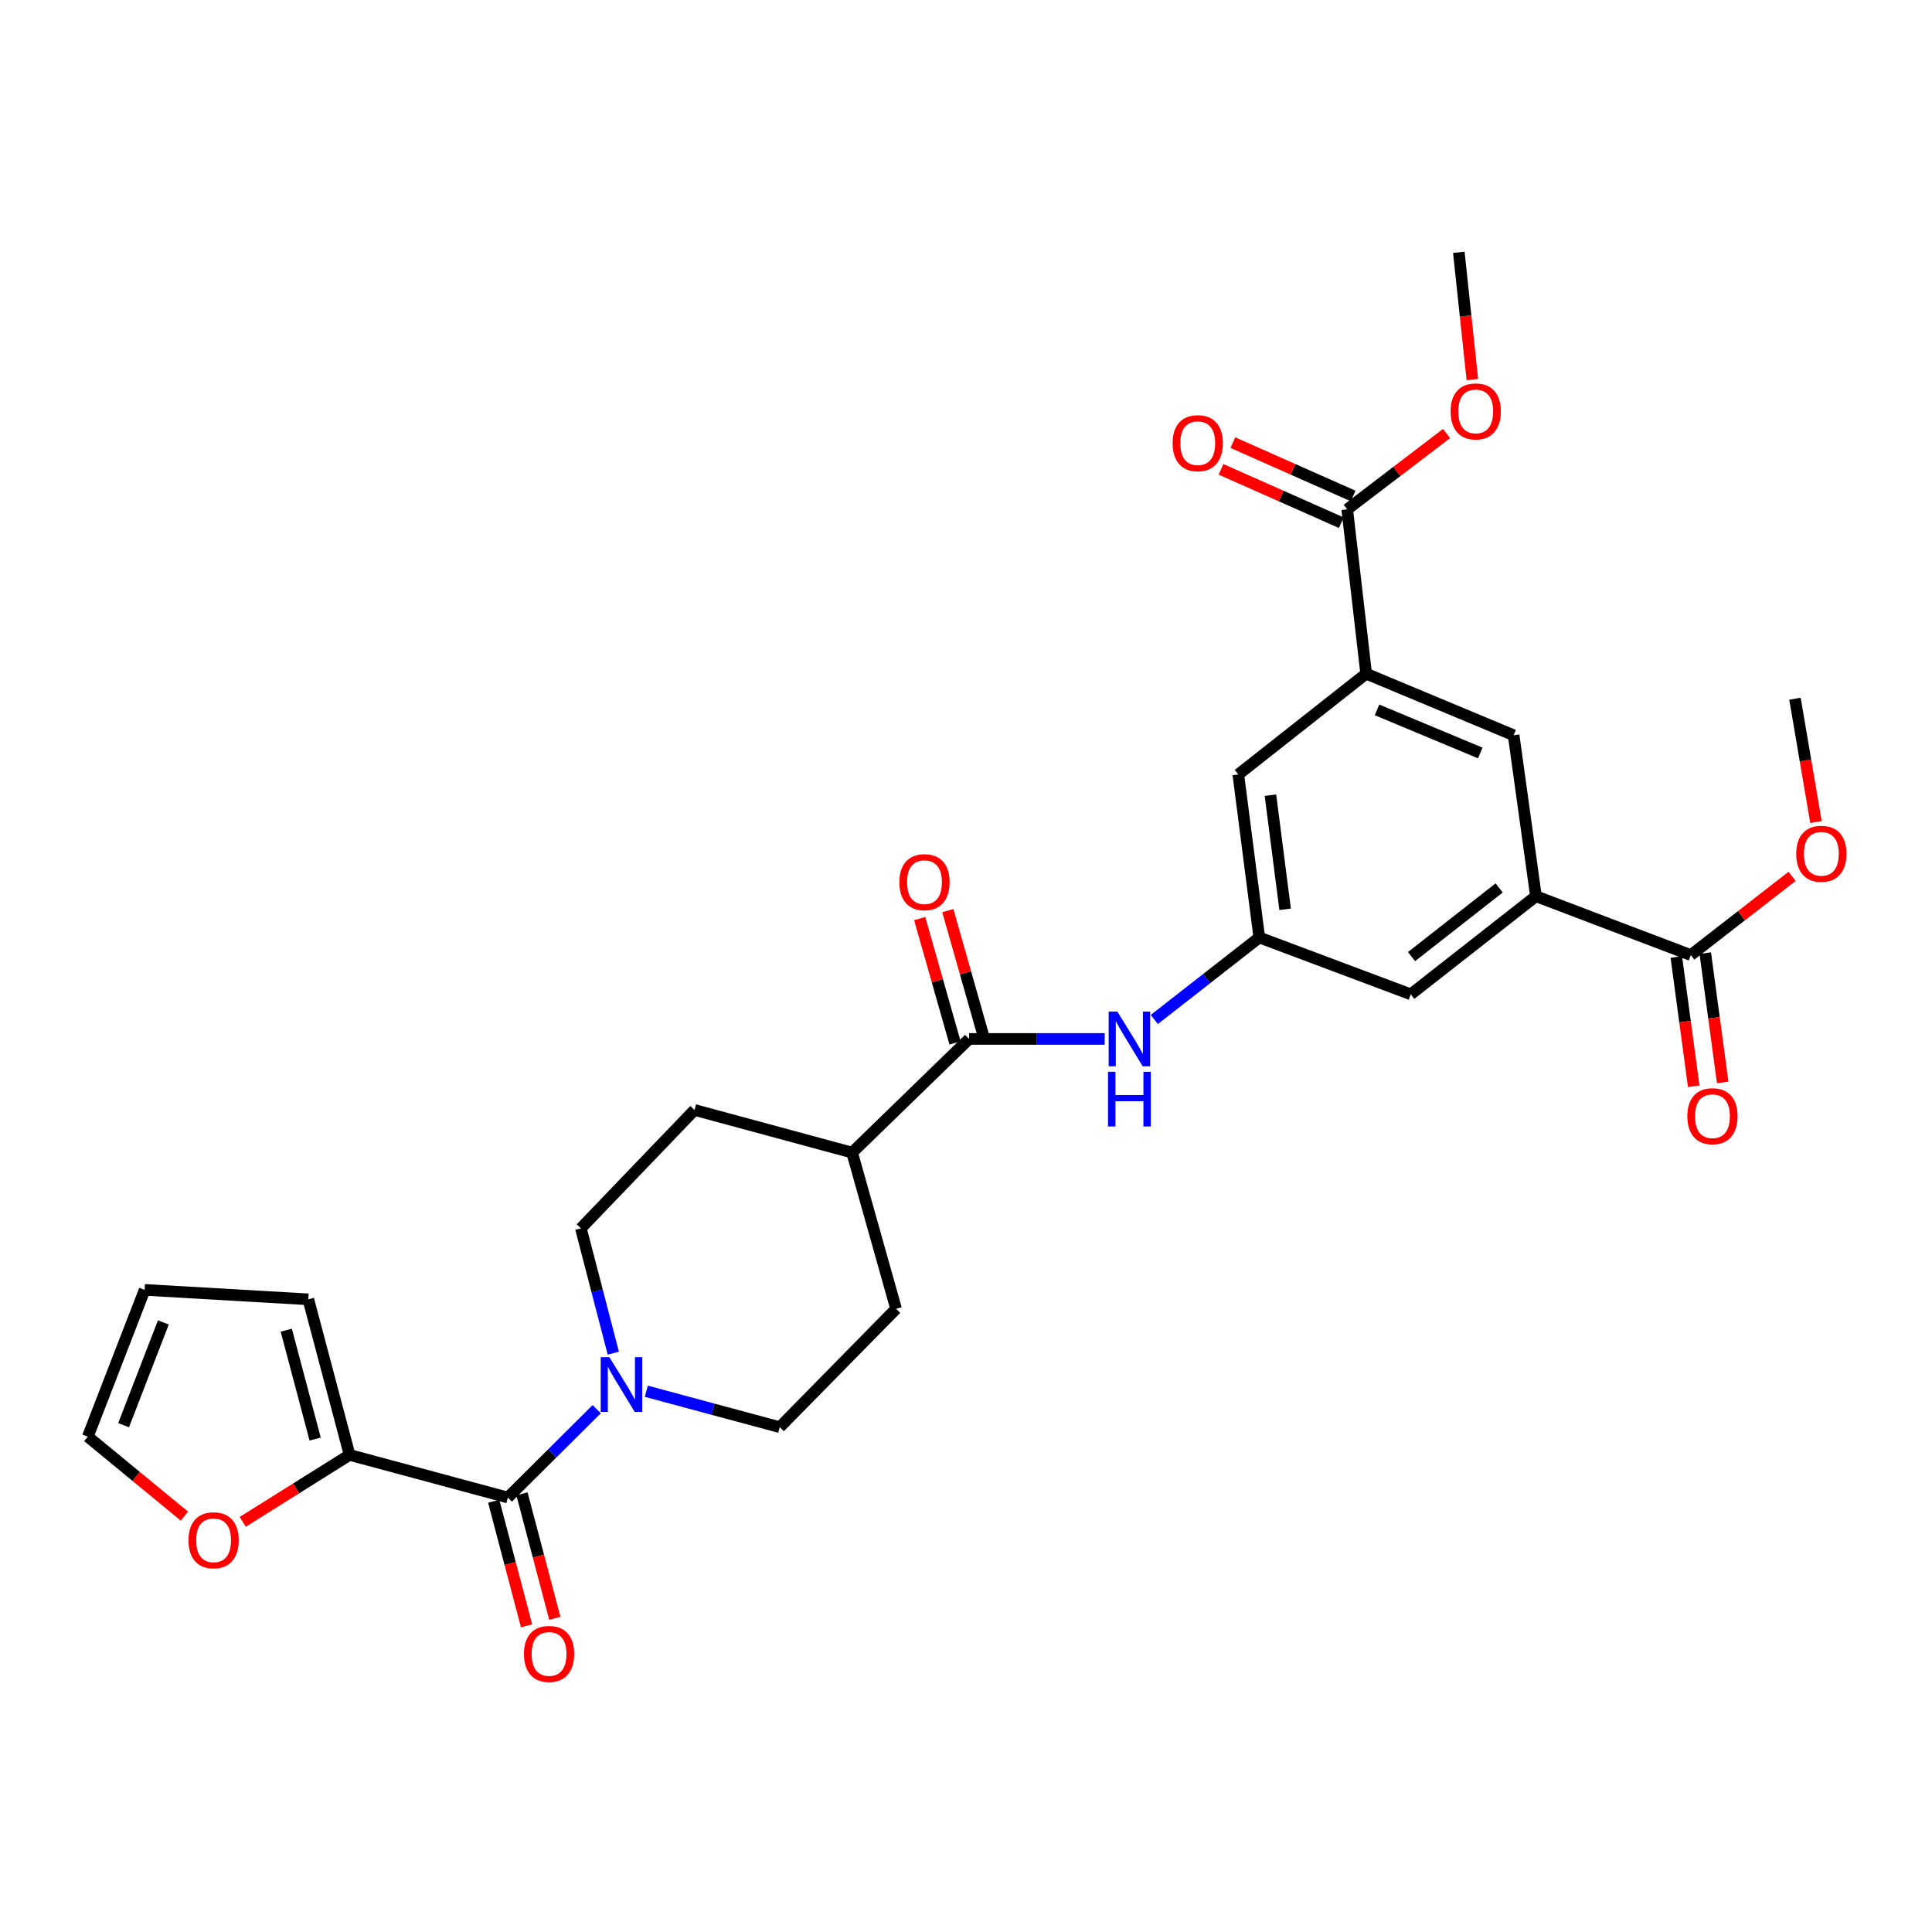 <?xml version='1.0' encoding='iso-8859-1'?>
<svg version='1.1' baseProfile='full'
              xmlns='http://www.w3.org/2000/svg'
                      xmlns:rdkit='http://www.rdkit.org/xml'
                      xmlns:xlink='http://www.w3.org/1999/xlink'
                  xml:space='preserve'
width='1000px' height='1000px' viewBox='0 0 1000 1000'>
<!-- END OF HEADER -->
<rect style='opacity:1.0;fill:#FFFFFF;stroke:none' width='1000' height='1000' x='0' y='0'> </rect>
<path class='bond-0' d='M 262.862,775.124 L 285.861,752.256' style='fill:none;fill-rule:evenodd;stroke:#000000;stroke-width:6px;stroke-linecap:butt;stroke-linejoin:miter;stroke-opacity:1' />
<path class='bond-0' d='M 285.861,752.256 L 308.86,729.389' style='fill:none;fill-rule:evenodd;stroke:#0000FF;stroke-width:6px;stroke-linecap:butt;stroke-linejoin:miter;stroke-opacity:1' />
<path class='bond-2' d='M 262.862,775.124 L 180.942,753.058' style='fill:none;fill-rule:evenodd;stroke:#000000;stroke-width:6px;stroke-linecap:butt;stroke-linejoin:miter;stroke-opacity:1' />
<path class='bond-15' d='M 255.549,777.053 L 264.052,809.282' style='fill:none;fill-rule:evenodd;stroke:#000000;stroke-width:6px;stroke-linecap:butt;stroke-linejoin:miter;stroke-opacity:1' />
<path class='bond-15' d='M 264.052,809.282 L 272.555,841.512' style='fill:none;fill-rule:evenodd;stroke:#FF0000;stroke-width:6px;stroke-linecap:butt;stroke-linejoin:miter;stroke-opacity:1' />
<path class='bond-15' d='M 270.174,773.195 L 278.677,805.424' style='fill:none;fill-rule:evenodd;stroke:#000000;stroke-width:6px;stroke-linecap:butt;stroke-linejoin:miter;stroke-opacity:1' />
<path class='bond-15' d='M 278.677,805.424 L 287.18,837.653' style='fill:none;fill-rule:evenodd;stroke:#FF0000;stroke-width:6px;stroke-linecap:butt;stroke-linejoin:miter;stroke-opacity:1' />
<path class='bond-14' d='M 317.451,700.4 L 309.054,668.09' style='fill:none;fill-rule:evenodd;stroke:#0000FF;stroke-width:6px;stroke-linecap:butt;stroke-linejoin:miter;stroke-opacity:1' />
<path class='bond-14' d='M 309.054,668.09 L 300.658,635.779' style='fill:none;fill-rule:evenodd;stroke:#000000;stroke-width:6px;stroke-linecap:butt;stroke-linejoin:miter;stroke-opacity:1' />
<path class='bond-16' d='M 334.534,720.11 L 369.064,729.404' style='fill:none;fill-rule:evenodd;stroke:#0000FF;stroke-width:6px;stroke-linecap:butt;stroke-linejoin:miter;stroke-opacity:1' />
<path class='bond-16' d='M 369.064,729.404 L 403.593,738.698' style='fill:none;fill-rule:evenodd;stroke:#000000;stroke-width:6px;stroke-linecap:butt;stroke-linejoin:miter;stroke-opacity:1' />
<path class='bond-1' d='M 501.604,537.752 L 441.053,596.58' style='fill:none;fill-rule:evenodd;stroke:#000000;stroke-width:6px;stroke-linecap:butt;stroke-linejoin:miter;stroke-opacity:1' />
<path class='bond-5' d='M 501.604,537.752 L 536.69,537.752' style='fill:none;fill-rule:evenodd;stroke:#000000;stroke-width:6px;stroke-linecap:butt;stroke-linejoin:miter;stroke-opacity:1' />
<path class='bond-5' d='M 536.69,537.752 L 571.776,537.752' style='fill:none;fill-rule:evenodd;stroke:#0000FF;stroke-width:6px;stroke-linecap:butt;stroke-linejoin:miter;stroke-opacity:1' />
<path class='bond-18' d='M 508.878,535.684 L 499.731,503.508' style='fill:none;fill-rule:evenodd;stroke:#000000;stroke-width:6px;stroke-linecap:butt;stroke-linejoin:miter;stroke-opacity:1' />
<path class='bond-18' d='M 499.731,503.508 L 490.584,471.332' style='fill:none;fill-rule:evenodd;stroke:#FF0000;stroke-width:6px;stroke-linecap:butt;stroke-linejoin:miter;stroke-opacity:1' />
<path class='bond-18' d='M 494.33,539.82 L 485.182,507.644' style='fill:none;fill-rule:evenodd;stroke:#000000;stroke-width:6px;stroke-linecap:butt;stroke-linejoin:miter;stroke-opacity:1' />
<path class='bond-18' d='M 485.182,507.644 L 476.035,475.469' style='fill:none;fill-rule:evenodd;stroke:#FF0000;stroke-width:6px;stroke-linecap:butt;stroke-linejoin:miter;stroke-opacity:1' />
<path class='bond-10' d='M 180.942,753.058 L 153.289,770.387' style='fill:none;fill-rule:evenodd;stroke:#000000;stroke-width:6px;stroke-linecap:butt;stroke-linejoin:miter;stroke-opacity:1' />
<path class='bond-10' d='M 153.289,770.387 L 125.636,787.717' style='fill:none;fill-rule:evenodd;stroke:#FF0000;stroke-width:6px;stroke-linecap:butt;stroke-linejoin:miter;stroke-opacity:1' />
<path class='bond-17' d='M 180.942,753.058 L 159.591,672.534' style='fill:none;fill-rule:evenodd;stroke:#000000;stroke-width:6px;stroke-linecap:butt;stroke-linejoin:miter;stroke-opacity:1' />
<path class='bond-17' d='M 163.12,744.856 L 148.173,688.489' style='fill:none;fill-rule:evenodd;stroke:#000000;stroke-width:6px;stroke-linecap:butt;stroke-linejoin:miter;stroke-opacity:1' />
<path class='bond-3' d='M 795.007,463.882 L 730.212,514.661' style='fill:none;fill-rule:evenodd;stroke:#000000;stroke-width:6px;stroke-linecap:butt;stroke-linejoin:miter;stroke-opacity:1' />
<path class='bond-3' d='M 775.958,459.594 L 730.602,495.139' style='fill:none;fill-rule:evenodd;stroke:#000000;stroke-width:6px;stroke-linecap:butt;stroke-linejoin:miter;stroke-opacity:1' />
<path class='bond-7' d='M 795.007,463.882 L 875.153,494.342' style='fill:none;fill-rule:evenodd;stroke:#000000;stroke-width:6px;stroke-linecap:butt;stroke-linejoin:miter;stroke-opacity:1' />
<path class='bond-31' d='M 795.007,463.882 L 783.453,380.559' style='fill:none;fill-rule:evenodd;stroke:#000000;stroke-width:6px;stroke-linecap:butt;stroke-linejoin:miter;stroke-opacity:1' />
<path class='bond-4' d='M 707.13,348.704 L 640.949,400.861' style='fill:none;fill-rule:evenodd;stroke:#000000;stroke-width:6px;stroke-linecap:butt;stroke-linejoin:miter;stroke-opacity:1' />
<path class='bond-6' d='M 707.13,348.704 L 697.315,263.642' style='fill:none;fill-rule:evenodd;stroke:#000000;stroke-width:6px;stroke-linecap:butt;stroke-linejoin:miter;stroke-opacity:1' />
<path class='bond-9' d='M 707.13,348.704 L 783.453,380.559' style='fill:none;fill-rule:evenodd;stroke:#000000;stroke-width:6px;stroke-linecap:butt;stroke-linejoin:miter;stroke-opacity:1' />
<path class='bond-9' d='M 712.752,367.44 L 766.179,389.739' style='fill:none;fill-rule:evenodd;stroke:#000000;stroke-width:6px;stroke-linecap:butt;stroke-linejoin:miter;stroke-opacity:1' />
<path class='bond-8' d='M 597.463,527.695 L 624.634,506.469' style='fill:none;fill-rule:evenodd;stroke:#0000FF;stroke-width:6px;stroke-linecap:butt;stroke-linejoin:miter;stroke-opacity:1' />
<path class='bond-8' d='M 624.634,506.469 L 651.805,485.242' style='fill:none;fill-rule:evenodd;stroke:#000000;stroke-width:6px;stroke-linecap:butt;stroke-linejoin:miter;stroke-opacity:1' />
<path class='bond-19' d='M 700.383,256.729 L 669.258,242.916' style='fill:none;fill-rule:evenodd;stroke:#000000;stroke-width:6px;stroke-linecap:butt;stroke-linejoin:miter;stroke-opacity:1' />
<path class='bond-19' d='M 669.258,242.916 L 638.134,229.104' style='fill:none;fill-rule:evenodd;stroke:#FF0000;stroke-width:6px;stroke-linecap:butt;stroke-linejoin:miter;stroke-opacity:1' />
<path class='bond-19' d='M 694.247,270.554 L 663.123,256.741' style='fill:none;fill-rule:evenodd;stroke:#000000;stroke-width:6px;stroke-linecap:butt;stroke-linejoin:miter;stroke-opacity:1' />
<path class='bond-19' d='M 663.123,256.741 L 631.998,242.928' style='fill:none;fill-rule:evenodd;stroke:#FF0000;stroke-width:6px;stroke-linecap:butt;stroke-linejoin:miter;stroke-opacity:1' />
<path class='bond-26' d='M 697.315,263.642 L 723.028,244.013' style='fill:none;fill-rule:evenodd;stroke:#000000;stroke-width:6px;stroke-linecap:butt;stroke-linejoin:miter;stroke-opacity:1' />
<path class='bond-26' d='M 723.028,244.013 L 748.74,224.384' style='fill:none;fill-rule:evenodd;stroke:#FF0000;stroke-width:6px;stroke-linecap:butt;stroke-linejoin:miter;stroke-opacity:1' />
<path class='bond-20' d='M 867.658,495.351 L 872.162,528.802' style='fill:none;fill-rule:evenodd;stroke:#000000;stroke-width:6px;stroke-linecap:butt;stroke-linejoin:miter;stroke-opacity:1' />
<path class='bond-20' d='M 872.162,528.802 L 876.665,562.252' style='fill:none;fill-rule:evenodd;stroke:#FF0000;stroke-width:6px;stroke-linecap:butt;stroke-linejoin:miter;stroke-opacity:1' />
<path class='bond-20' d='M 882.648,493.333 L 887.152,526.784' style='fill:none;fill-rule:evenodd;stroke:#000000;stroke-width:6px;stroke-linecap:butt;stroke-linejoin:miter;stroke-opacity:1' />
<path class='bond-20' d='M 887.152,526.784 L 891.655,560.234' style='fill:none;fill-rule:evenodd;stroke:#FF0000;stroke-width:6px;stroke-linecap:butt;stroke-linejoin:miter;stroke-opacity:1' />
<path class='bond-25' d='M 875.153,494.342 L 901.372,473.973' style='fill:none;fill-rule:evenodd;stroke:#000000;stroke-width:6px;stroke-linecap:butt;stroke-linejoin:miter;stroke-opacity:1' />
<path class='bond-25' d='M 901.372,473.973 L 927.59,453.603' style='fill:none;fill-rule:evenodd;stroke:#FF0000;stroke-width:6px;stroke-linecap:butt;stroke-linejoin:miter;stroke-opacity:1' />
<path class='bond-11' d='M 651.805,485.242 L 730.212,514.661' style='fill:none;fill-rule:evenodd;stroke:#000000;stroke-width:6px;stroke-linecap:butt;stroke-linejoin:miter;stroke-opacity:1' />
<path class='bond-12' d='M 651.805,485.242 L 640.949,400.861' style='fill:none;fill-rule:evenodd;stroke:#000000;stroke-width:6px;stroke-linecap:butt;stroke-linejoin:miter;stroke-opacity:1' />
<path class='bond-12' d='M 665.178,470.655 L 657.579,411.588' style='fill:none;fill-rule:evenodd;stroke:#000000;stroke-width:6px;stroke-linecap:butt;stroke-linejoin:miter;stroke-opacity:1' />
<path class='bond-21' d='M 95.452,784.736 L 70.453,764.171' style='fill:none;fill-rule:evenodd;stroke:#FF0000;stroke-width:6px;stroke-linecap:butt;stroke-linejoin:miter;stroke-opacity:1' />
<path class='bond-21' d='M 70.453,764.171 L 45.455,743.605' style='fill:none;fill-rule:evenodd;stroke:#000000;stroke-width:6px;stroke-linecap:butt;stroke-linejoin:miter;stroke-opacity:1' />
<path class='bond-13' d='M 441.053,596.58 L 463.808,677.441' style='fill:none;fill-rule:evenodd;stroke:#000000;stroke-width:6px;stroke-linecap:butt;stroke-linejoin:miter;stroke-opacity:1' />
<path class='bond-30' d='M 441.053,596.58 L 359.486,574.506' style='fill:none;fill-rule:evenodd;stroke:#000000;stroke-width:6px;stroke-linecap:butt;stroke-linejoin:miter;stroke-opacity:1' />
<path class='bond-23' d='M 300.658,635.779 L 359.486,574.506' style='fill:none;fill-rule:evenodd;stroke:#000000;stroke-width:6px;stroke-linecap:butt;stroke-linejoin:miter;stroke-opacity:1' />
<path class='bond-24' d='M 403.593,738.698 L 463.808,677.441' style='fill:none;fill-rule:evenodd;stroke:#000000;stroke-width:6px;stroke-linecap:butt;stroke-linejoin:miter;stroke-opacity:1' />
<path class='bond-22' d='M 159.591,672.534 L 74.865,667.635' style='fill:none;fill-rule:evenodd;stroke:#000000;stroke-width:6px;stroke-linecap:butt;stroke-linejoin:miter;stroke-opacity:1' />
<path class='bond-29' d='M 45.455,743.605 L 74.865,667.635' style='fill:none;fill-rule:evenodd;stroke:#000000;stroke-width:6px;stroke-linecap:butt;stroke-linejoin:miter;stroke-opacity:1' />
<path class='bond-29' d='M 63.971,737.67 L 84.558,684.491' style='fill:none;fill-rule:evenodd;stroke:#000000;stroke-width:6px;stroke-linecap:butt;stroke-linejoin:miter;stroke-opacity:1' />
<path class='bond-27' d='M 939.944,425.488 L 934.509,393.575' style='fill:none;fill-rule:evenodd;stroke:#FF0000;stroke-width:6px;stroke-linecap:butt;stroke-linejoin:miter;stroke-opacity:1' />
<path class='bond-27' d='M 934.509,393.575 L 929.075,361.661' style='fill:none;fill-rule:evenodd;stroke:#000000;stroke-width:6px;stroke-linecap:butt;stroke-linejoin:miter;stroke-opacity:1' />
<path class='bond-28' d='M 762.09,196.475 L 758.587,163.533' style='fill:none;fill-rule:evenodd;stroke:#FF0000;stroke-width:6px;stroke-linecap:butt;stroke-linejoin:miter;stroke-opacity:1' />
<path class='bond-28' d='M 758.587,163.533 L 755.085,130.591' style='fill:none;fill-rule:evenodd;stroke:#000000;stroke-width:6px;stroke-linecap:butt;stroke-linejoin:miter;stroke-opacity:1' />
<path  class='atom-1' d='M 315.414 702.489
L 324.694 717.489
Q 325.614 718.969, 327.094 721.649
Q 328.574 724.329, 328.654 724.489
L 328.654 702.489
L 332.414 702.489
L 332.414 730.809
L 328.534 730.809
L 318.574 714.409
Q 317.414 712.489, 316.174 710.289
Q 314.974 708.089, 314.614 707.409
L 314.614 730.809
L 310.934 730.809
L 310.934 702.489
L 315.414 702.489
' fill='#0000FF'/>
<path  class='atom-6' d='M 578.331 523.592
L 587.611 538.592
Q 588.531 540.072, 590.011 542.752
Q 591.491 545.432, 591.571 545.592
L 591.571 523.592
L 595.331 523.592
L 595.331 551.912
L 591.451 551.912
L 581.491 535.512
Q 580.331 533.592, 579.091 531.392
Q 577.891 529.192, 577.531 528.512
L 577.531 551.912
L 573.851 551.912
L 573.851 523.592
L 578.331 523.592
' fill='#0000FF'/>
<path  class='atom-6' d='M 573.511 554.744
L 577.351 554.744
L 577.351 566.784
L 591.831 566.784
L 591.831 554.744
L 595.671 554.744
L 595.671 583.064
L 591.831 583.064
L 591.831 569.984
L 577.351 569.984
L 577.351 583.064
L 573.511 583.064
L 573.511 554.744
' fill='#0000FF'/>
<path  class='atom-11' d='M 97.56 797.245
Q 97.56 790.445, 100.92 786.645
Q 104.28 782.845, 110.56 782.845
Q 116.84 782.845, 120.2 786.645
Q 123.56 790.445, 123.56 797.245
Q 123.56 804.125, 120.16 808.045
Q 116.76 811.925, 110.56 811.925
Q 104.32 811.925, 100.92 808.045
Q 97.56 804.165, 97.56 797.245
M 110.56 808.725
Q 114.88 808.725, 117.2 805.845
Q 119.56 802.925, 119.56 797.245
Q 119.56 791.685, 117.2 788.885
Q 114.88 786.045, 110.56 786.045
Q 106.24 786.045, 103.88 788.845
Q 101.56 791.645, 101.56 797.245
Q 101.56 802.965, 103.88 805.845
Q 106.24 808.725, 110.56 808.725
' fill='#FF0000'/>
<path  class='atom-16' d='M 271.197 856.073
Q 271.197 849.273, 274.557 845.473
Q 277.917 841.673, 284.197 841.673
Q 290.477 841.673, 293.837 845.473
Q 297.197 849.273, 297.197 856.073
Q 297.197 862.953, 293.797 866.873
Q 290.397 870.753, 284.197 870.753
Q 277.957 870.753, 274.557 866.873
Q 271.197 862.993, 271.197 856.073
M 284.197 867.553
Q 288.517 867.553, 290.837 864.673
Q 293.197 861.753, 293.197 856.073
Q 293.197 850.513, 290.837 847.713
Q 288.517 844.873, 284.197 844.873
Q 279.877 844.873, 277.517 847.673
Q 275.197 850.473, 275.197 856.073
Q 275.197 861.793, 277.517 864.673
Q 279.877 867.553, 284.197 867.553
' fill='#FF0000'/>
<path  class='atom-19' d='M 465.513 456.609
Q 465.513 449.809, 468.873 446.009
Q 472.233 442.209, 478.513 442.209
Q 484.793 442.209, 488.153 446.009
Q 491.513 449.809, 491.513 456.609
Q 491.513 463.489, 488.113 467.409
Q 484.713 471.289, 478.513 471.289
Q 472.273 471.289, 468.873 467.409
Q 465.513 463.529, 465.513 456.609
M 478.513 468.089
Q 482.833 468.089, 485.153 465.209
Q 487.513 462.289, 487.513 456.609
Q 487.513 451.049, 485.153 448.249
Q 482.833 445.409, 478.513 445.409
Q 474.193 445.409, 471.833 448.209
Q 469.513 451.009, 469.513 456.609
Q 469.513 462.329, 471.833 465.209
Q 474.193 468.089, 478.513 468.089
' fill='#FF0000'/>
<path  class='atom-20' d='M 606.95 229.388
Q 606.95 222.588, 610.31 218.788
Q 613.67 214.988, 619.95 214.988
Q 626.23 214.988, 629.59 218.788
Q 632.95 222.588, 632.95 229.388
Q 632.95 236.268, 629.55 240.188
Q 626.15 244.068, 619.95 244.068
Q 613.71 244.068, 610.31 240.188
Q 606.95 236.308, 606.95 229.388
M 619.95 240.868
Q 624.27 240.868, 626.59 237.988
Q 628.95 235.068, 628.95 229.388
Q 628.95 223.828, 626.59 221.028
Q 624.27 218.188, 619.95 218.188
Q 615.63 218.188, 613.27 220.988
Q 610.95 223.788, 610.95 229.388
Q 610.95 235.108, 613.27 237.988
Q 615.63 240.868, 619.95 240.868
' fill='#FF0000'/>
<path  class='atom-21' d='M 873.371 577.745
Q 873.371 570.945, 876.731 567.145
Q 880.091 563.345, 886.371 563.345
Q 892.651 563.345, 896.011 567.145
Q 899.371 570.945, 899.371 577.745
Q 899.371 584.625, 895.971 588.545
Q 892.571 592.425, 886.371 592.425
Q 880.131 592.425, 876.731 588.545
Q 873.371 584.665, 873.371 577.745
M 886.371 589.225
Q 890.691 589.225, 893.011 586.345
Q 895.371 583.425, 895.371 577.745
Q 895.371 572.185, 893.011 569.385
Q 890.691 566.545, 886.371 566.545
Q 882.051 566.545, 879.691 569.345
Q 877.371 572.145, 877.371 577.745
Q 877.371 583.465, 879.691 586.345
Q 882.051 589.225, 886.371 589.225
' fill='#FF0000'/>
<path  class='atom-26' d='M 929.729 441.921
Q 929.729 435.121, 933.089 431.321
Q 936.449 427.521, 942.729 427.521
Q 949.009 427.521, 952.369 431.321
Q 955.729 435.121, 955.729 441.921
Q 955.729 448.801, 952.329 452.721
Q 948.929 456.601, 942.729 456.601
Q 936.489 456.601, 933.089 452.721
Q 929.729 448.841, 929.729 441.921
M 942.729 453.401
Q 947.049 453.401, 949.369 450.521
Q 951.729 447.601, 951.729 441.921
Q 951.729 436.361, 949.369 433.561
Q 947.049 430.721, 942.729 430.721
Q 938.409 430.721, 936.049 433.521
Q 933.729 436.321, 933.729 441.921
Q 933.729 447.641, 936.049 450.521
Q 938.409 453.401, 942.729 453.401
' fill='#FF0000'/>
<path  class='atom-27' d='M 750.832 212.943
Q 750.832 206.143, 754.192 202.343
Q 757.552 198.543, 763.832 198.543
Q 770.112 198.543, 773.472 202.343
Q 776.832 206.143, 776.832 212.943
Q 776.832 219.823, 773.432 223.743
Q 770.032 227.623, 763.832 227.623
Q 757.592 227.623, 754.192 223.743
Q 750.832 219.863, 750.832 212.943
M 763.832 224.423
Q 768.152 224.423, 770.472 221.543
Q 772.832 218.623, 772.832 212.943
Q 772.832 207.383, 770.472 204.583
Q 768.152 201.743, 763.832 201.743
Q 759.512 201.743, 757.152 204.543
Q 754.832 207.343, 754.832 212.943
Q 754.832 218.663, 757.152 221.543
Q 759.512 224.423, 763.832 224.423
' fill='#FF0000'/>
</svg>

